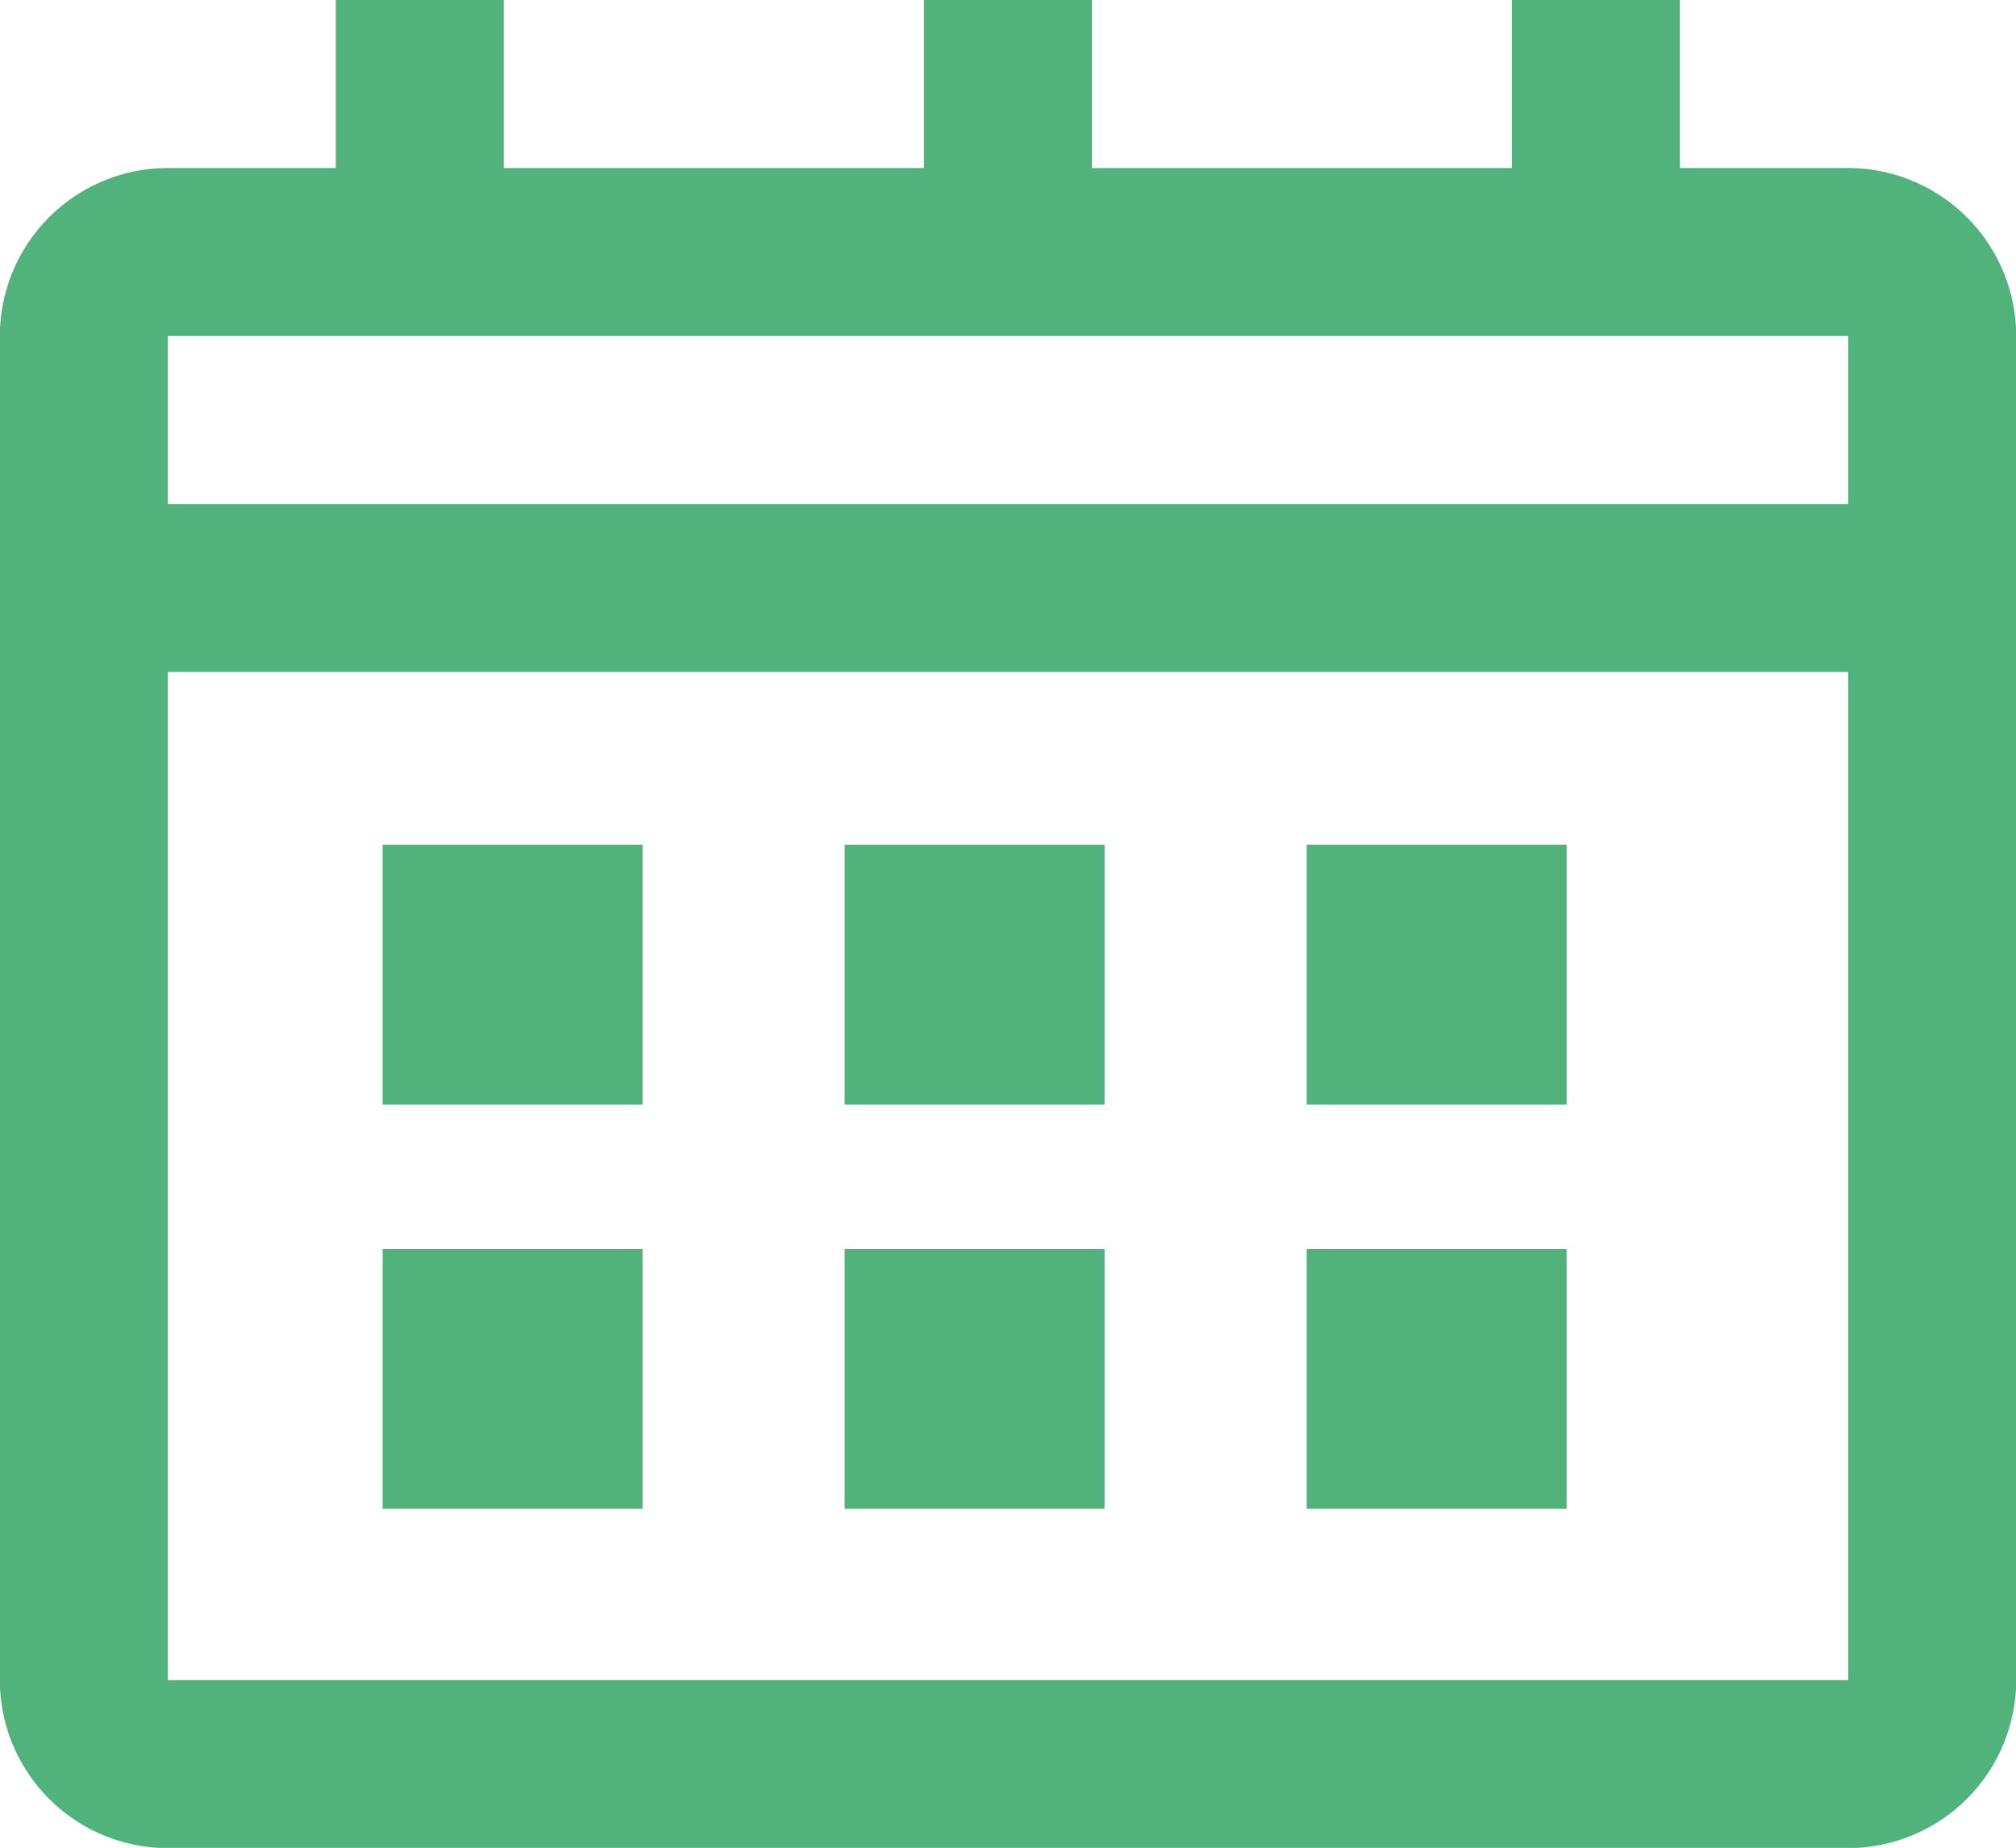 <svg xmlns="http://www.w3.org/2000/svg" width="34.906" height="32" viewBox="0 0 34.906 32">
  <defs>
    <style>
      .cls-1 {
        fill: #51b37b;
        fill-rule: evenodd;
      }
    </style>
  </defs>
  <path id="Rectangle_11_copy_3" data-name="Rectangle 11 copy 3" class="cls-1" d="M1000.59,859.409h-2.909V856.5h-2.909v2.909H987.5V856.5h-2.909v2.909h-7.274V856.5h-2.909v2.909H971.5a2.913,2.913,0,0,0-2.909,2.91v23.275a2.913,2.913,0,0,0,2.909,2.91h29.094a2.915,2.915,0,0,0,2.91-2.91V862.319A2.915,2.915,0,0,0,1000.59,859.409Zm0,26.185H971.5V868.137h29.094v17.457Zm0-20.366H971.5v-2.909h29.094v2.909Zm-25.371,5.9h4.5v4.5h-4.5v-4.5Zm8,0h4.5v4.5h-4.5v-4.5Zm8,0h4.5v4.5h-4.5v-4.5Zm-16,7h4.5v4.5h-4.5v-4.5Zm8,0h4.5v4.5h-4.5v-4.5Zm8,0h4.5v4.5h-4.5v-4.5Z" transform="translate(-968.594 -856.5)"/>
</svg>
